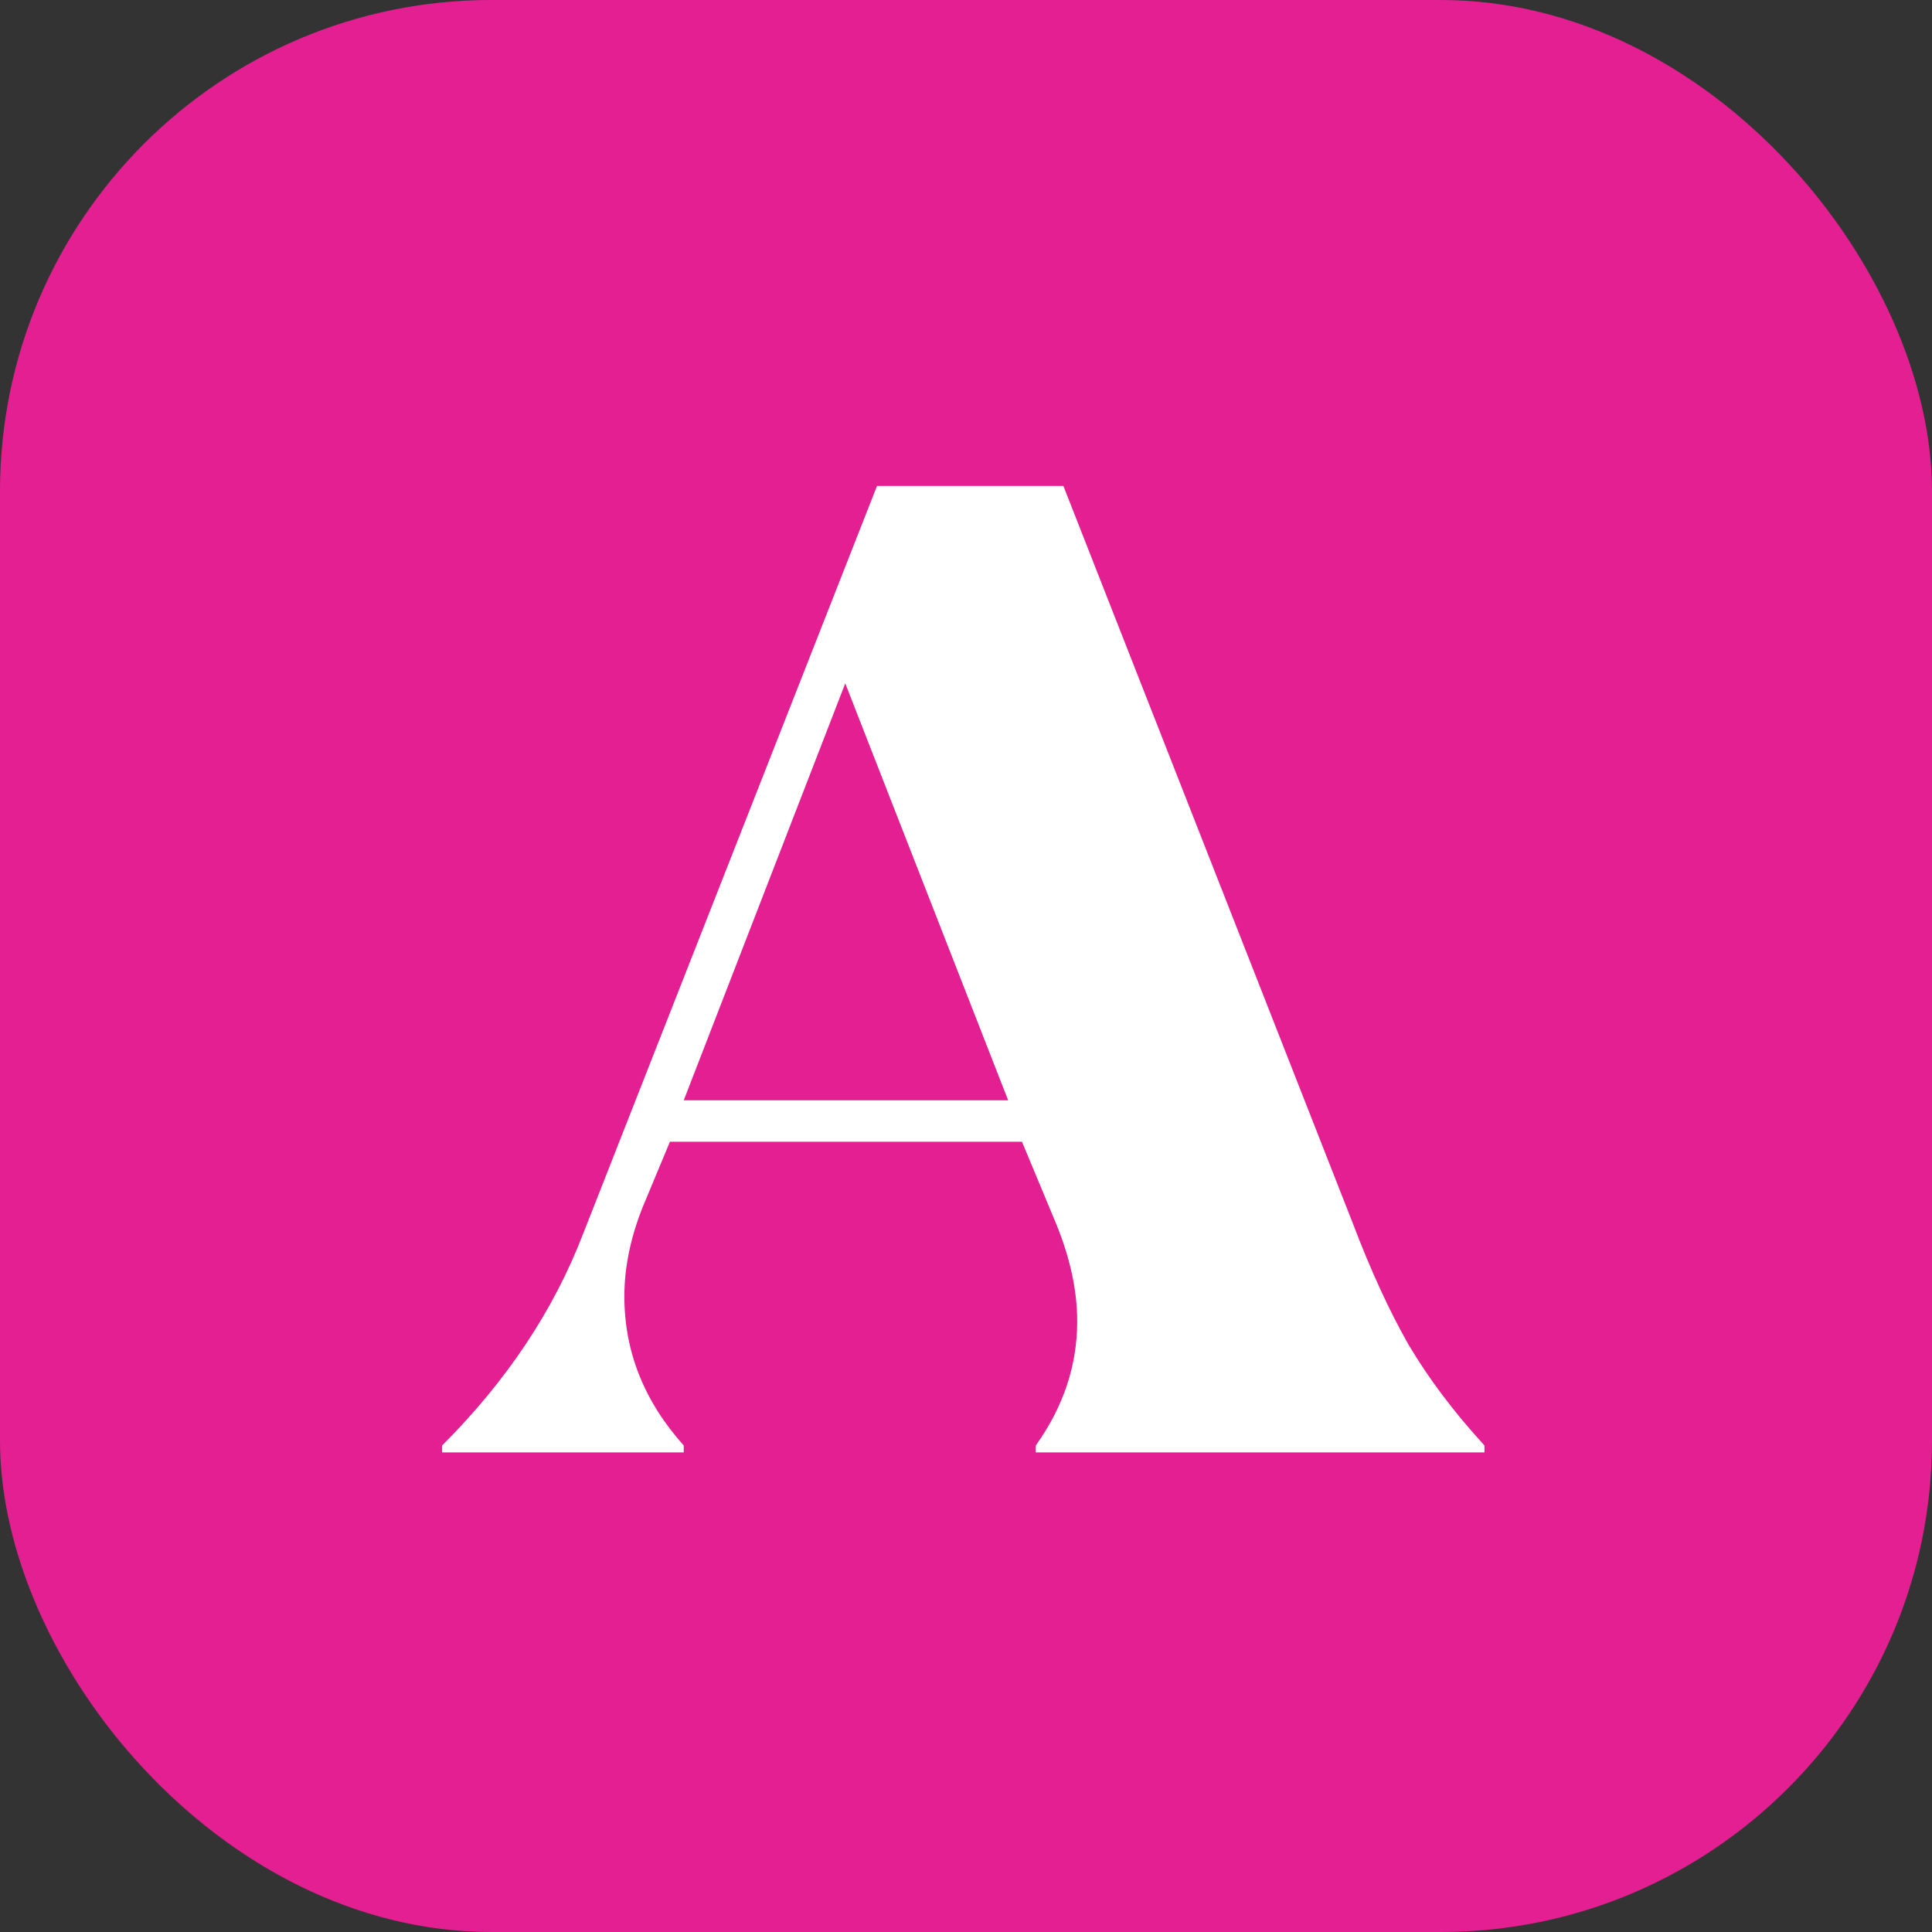 <svg xmlns="http://www.w3.org/2000/svg" width="177" height="177" viewBox="0 0 177 177" fill="none"><rect x="0" y="0" width="177" height="177" fill="#333333" stroke="none"/><g clip-path="url(#clip0_366_1170)"><rect width="177" height="177" rx="45" fill="#E41F92"></rect><path d="M40.505 132.427C46.408 126.525 50.708 120.074 53.406 113.075L80.347 44.521H97.423L123.984 112.19C125.586 116.406 127.273 120.074 129.043 123.194C130.899 126.314 133.217 129.392 136 132.427V133.06H94.893V132.427C97.423 128.886 98.688 125.091 98.688 121.044C98.688 118.261 98.055 115.31 96.79 112.19L93.628 104.601H61.375L58.845 110.672C57.749 113.455 57.201 116.153 57.201 118.767C57.201 123.826 59.014 128.38 62.64 132.427V133.06H40.505V132.427ZM77.438 62.608L62.64 100.806H92.363L77.438 62.608Z" fill="white"></path></g><defs><clipPath id="clip0_366_1170"><rect width="177" height="177" rx="45" fill="white"></rect></clipPath></defs></svg>